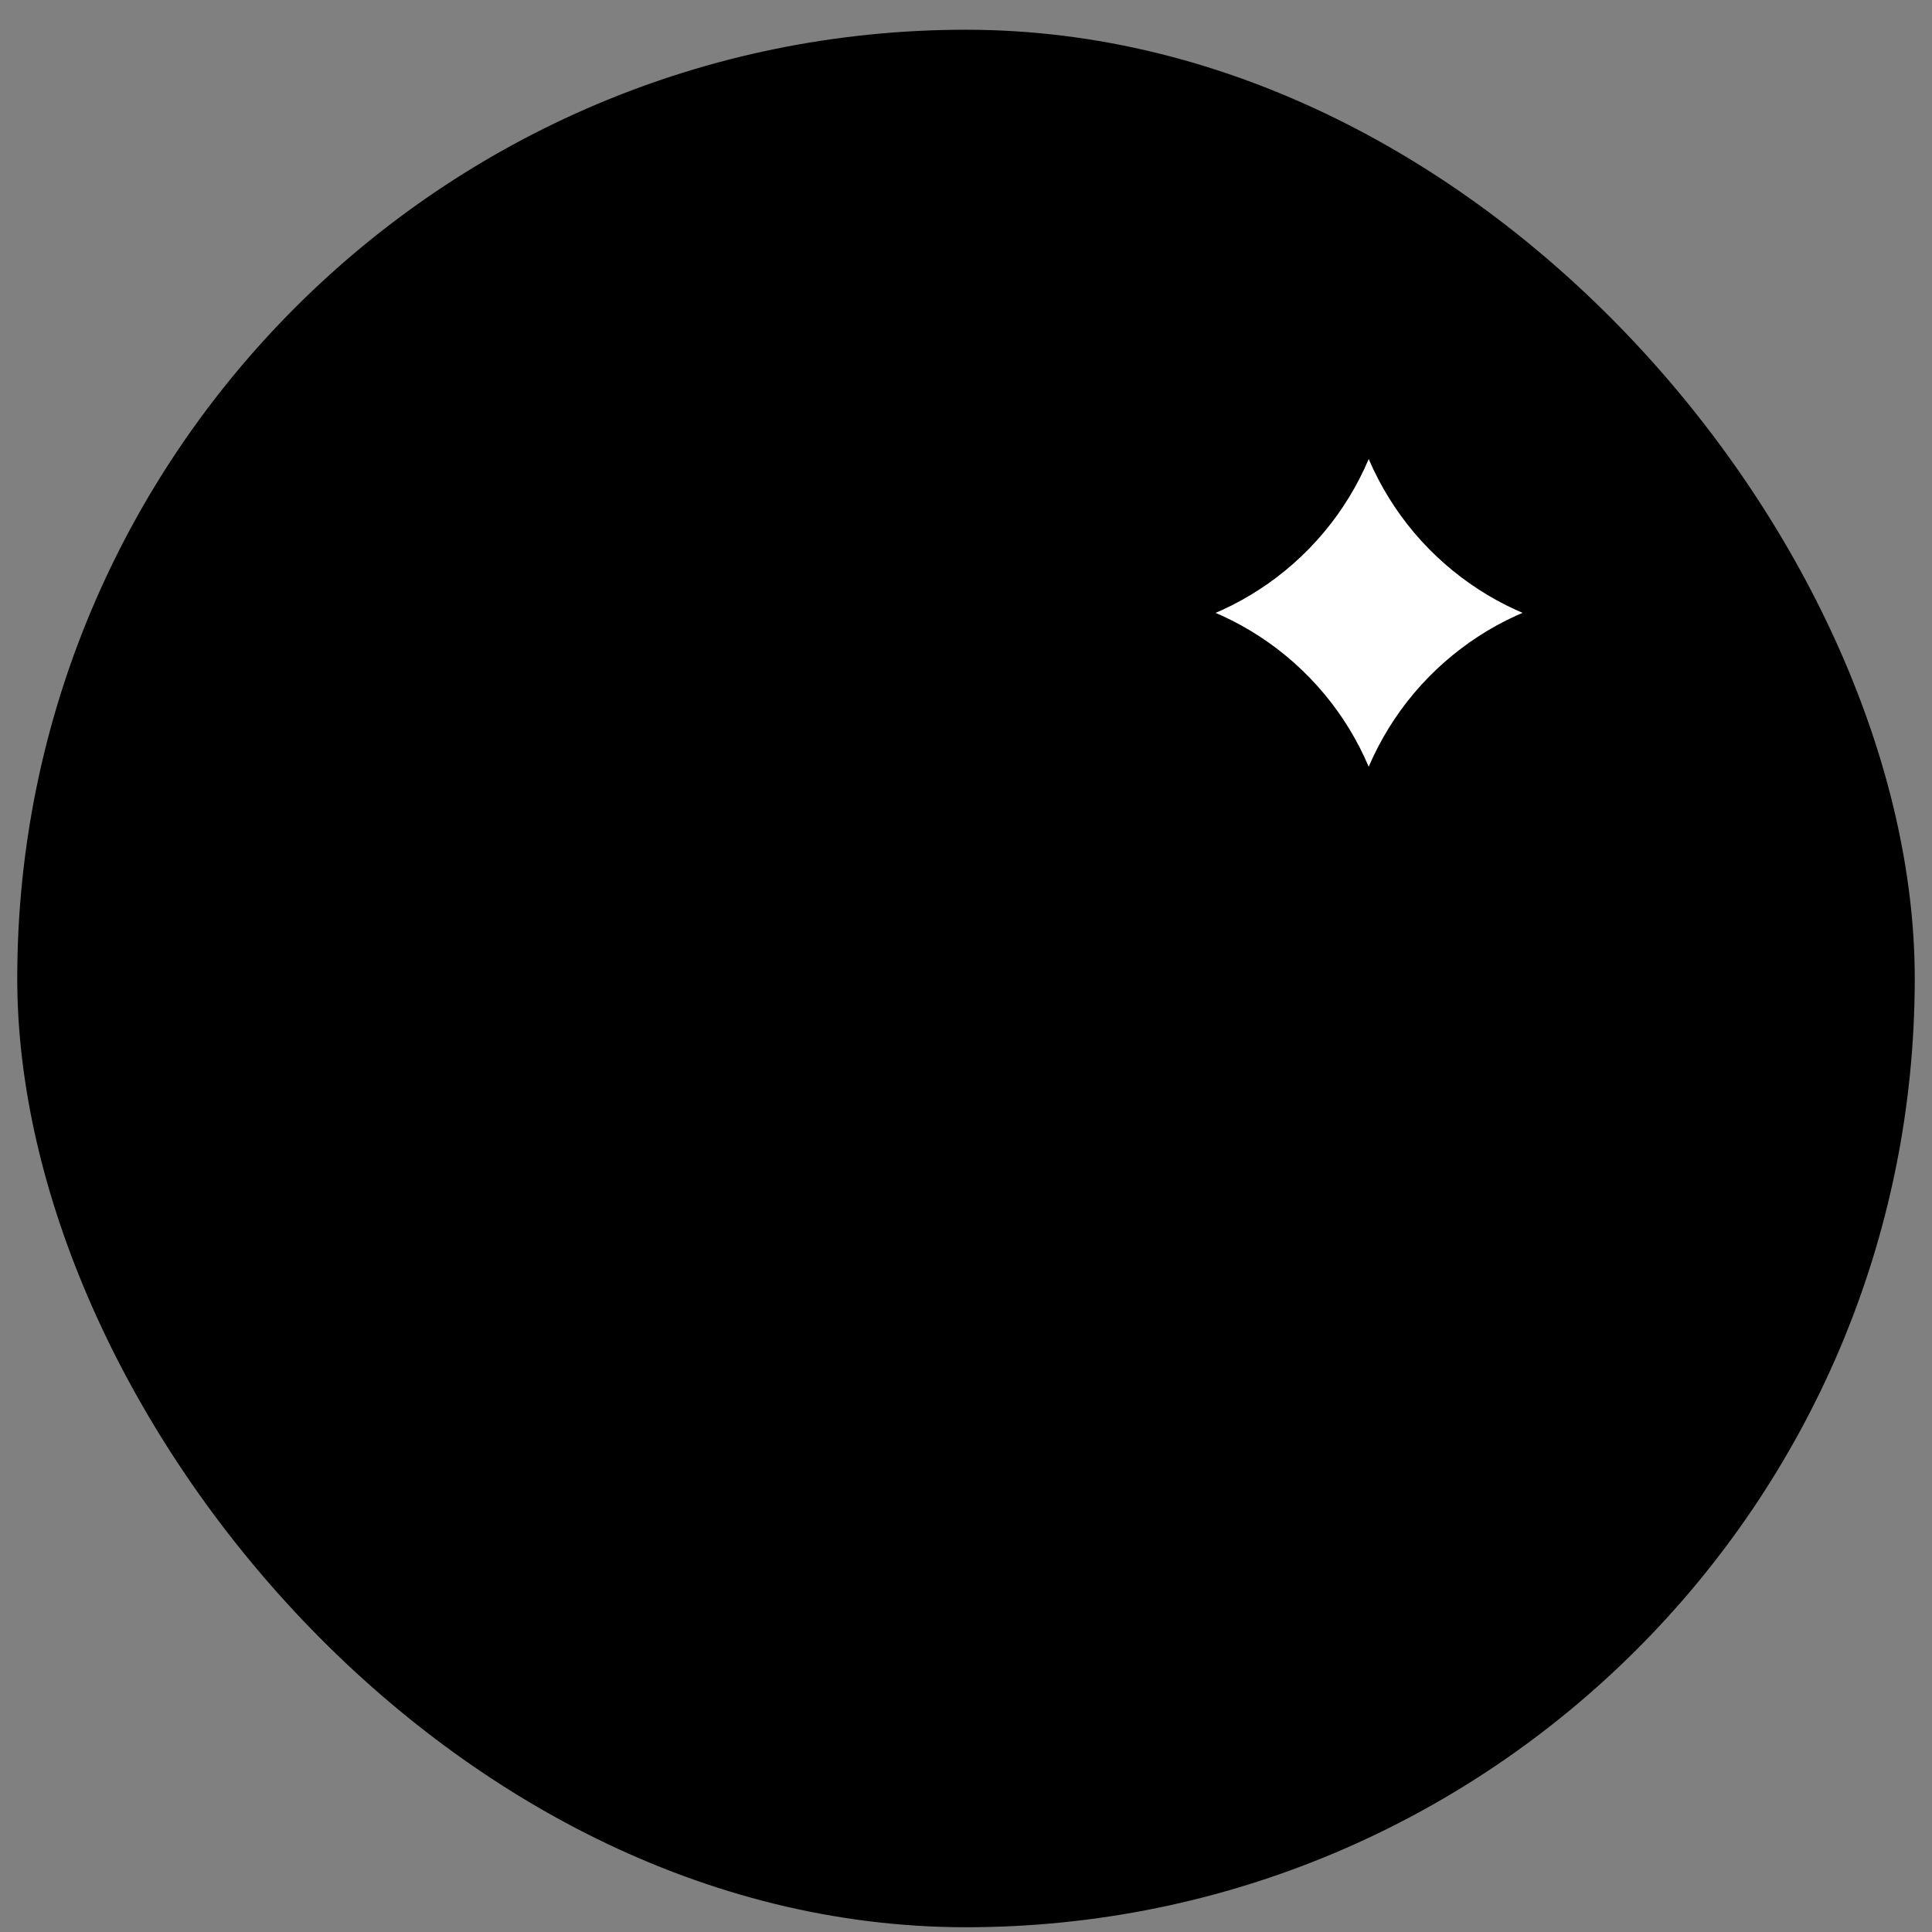 <svg xmlns="http://www.w3.org/2000/svg" width="56" height="56" viewBox="0 0 56 56" fill="none"><rect x="0" y="0" width="56" height="56" fill="#808080" stroke="none"/><rect x="0.5" y="0.862" width="55" height="55" rx="27.5" fill="#C3F1A1" style="fill:#C3F1A1;fill:color(display-p3 0.765 0.945 0.631);fill-opacity:1;"/><path d="M22.806 19.431L23.733 17.036C23.889 16.631 24.165 16.282 24.523 16.036C24.881 15.79 25.306 15.657 25.741 15.656H27.509C27.944 15.658 28.368 15.79 28.726 16.037C29.083 16.283 29.359 16.631 29.515 17.036L30.442 19.431L33.591 21.243L36.14 20.855C36.563 20.797 36.994 20.867 37.377 21.055C37.761 21.243 38.08 21.541 38.295 21.91L39.157 23.422C39.379 23.798 39.481 24.232 39.45 24.667C39.419 25.103 39.257 25.519 38.985 25.86L37.409 27.865V31.488L39.029 33.496C39.3 33.837 39.462 34.252 39.492 34.687C39.523 35.122 39.422 35.556 39.201 35.932L38.339 37.443C38.124 37.813 37.805 38.111 37.42 38.299C37.036 38.487 36.605 38.557 36.181 38.499L33.635 38.112L30.486 39.922L29.559 42.317C29.402 42.722 29.127 43.071 28.768 43.318C28.41 43.564 27.985 43.696 27.551 43.697H25.741C25.306 43.696 24.881 43.564 24.523 43.318C24.165 43.071 23.889 42.722 23.733 42.317L22.806 39.922L19.657 38.11L17.113 38.499C16.689 38.556 16.258 38.487 15.874 38.299C15.49 38.111 15.17 37.813 14.956 37.443L14.093 35.932C13.872 35.556 13.771 35.122 13.802 34.687C13.832 34.252 13.994 33.837 14.265 33.496L15.839 31.488V27.865L14.222 25.857C13.95 25.516 13.789 25.101 13.758 24.666C13.727 24.231 13.829 23.797 14.049 23.422L14.912 21.913C15.126 21.542 15.445 21.244 15.83 21.055C16.214 20.867 16.645 20.797 17.069 20.855L19.613 21.241L22.806 19.431ZM22.311 29.678C22.297 30.253 22.398 30.826 22.609 31.361C22.819 31.897 23.135 32.385 23.537 32.797C23.939 33.209 24.419 33.536 24.95 33.76C25.48 33.983 26.05 34.098 26.625 34.098C27.201 34.098 27.77 33.983 28.301 33.76C28.831 33.536 29.311 33.209 29.713 32.797C30.115 32.385 30.431 31.897 30.641 31.361C30.852 30.826 30.953 30.253 30.939 29.678C30.911 28.552 30.445 27.482 29.639 26.695C28.833 25.909 27.751 25.468 26.625 25.468C25.499 25.468 24.417 25.909 23.611 26.695C22.805 27.482 22.339 28.552 22.311 29.678Z" fill="#1D7451" style="fill:#1D7451;fill:color(display-p3 0.114 0.455 0.318);fill-opacity:1;"/><path d="M27.509 15.656H25.741C25.306 15.657 24.881 15.79 24.523 16.036C24.165 16.282 23.889 16.631 23.732 17.036L22.805 19.431L19.613 21.243L17.069 20.855C16.645 20.797 16.214 20.866 15.83 21.054C15.446 21.242 15.126 21.54 14.912 21.91L14.049 23.422C13.828 23.798 13.726 24.232 13.757 24.667C13.788 25.103 13.95 25.518 14.222 25.86L15.838 27.865V31.488L14.265 33.496C13.994 33.837 13.832 34.252 13.802 34.687C13.771 35.122 13.872 35.556 14.093 35.932L14.955 37.443C15.17 37.813 15.489 38.111 15.873 38.299C16.258 38.487 16.689 38.557 17.113 38.499L19.657 38.112L22.805 39.922L23.732 42.317C23.889 42.722 24.165 43.071 24.523 43.318C24.881 43.564 25.306 43.696 25.741 43.697H27.553C27.988 43.695 28.411 43.563 28.769 43.317C29.127 43.071 29.402 42.722 29.559 42.317L30.486 39.922L33.635 38.11L36.181 38.499C36.605 38.556 37.036 38.487 37.42 38.299C37.804 38.111 38.124 37.813 38.338 37.443L39.201 35.932C39.422 35.556 39.523 35.122 39.492 34.687C39.462 34.252 39.3 33.837 39.028 33.496L37.409 31.488V29.153M22.311 29.678C22.297 30.253 22.398 30.826 22.609 31.361C22.819 31.897 23.135 32.385 23.537 32.797C23.939 33.209 24.419 33.536 24.949 33.76C25.48 33.983 26.049 34.098 26.625 34.098C27.201 34.098 27.77 33.983 28.301 33.76C28.831 33.536 29.311 33.209 29.713 32.797C30.115 32.385 30.431 31.897 30.641 31.361C30.852 30.826 30.953 30.253 30.939 29.678C30.911 28.552 30.445 27.482 29.639 26.695C28.833 25.909 27.751 25.468 26.625 25.468C25.499 25.468 24.417 25.909 23.611 26.695C22.805 27.482 22.339 28.552 22.311 29.678Z" stroke="#02131A" style="stroke:#02131A;stroke:color(display-p3 0.008 0.074 0.102);stroke-opacity:1;" stroke-width="2.575" stroke-linecap="round" stroke-linejoin="round"/><path d="M33.122 18.471C32.334 18.334 32.334 17.199 33.122 17.06C34.523 16.817 35.819 16.162 36.846 15.18C37.874 14.197 38.585 12.931 38.889 11.542L38.936 11.323C39.108 10.543 40.22 10.538 40.398 11.318L40.457 11.57C40.773 12.952 41.489 14.21 42.517 15.185C43.545 16.161 44.839 16.811 46.235 17.054C47.03 17.196 47.03 18.337 46.235 18.473C44.838 18.716 43.545 19.367 42.517 20.343C41.489 21.319 40.772 22.577 40.457 23.96L40.398 24.215C40.22 24.992 39.108 24.987 38.936 24.207L38.889 23.991C38.586 22.602 37.876 21.336 36.849 20.353C35.823 19.37 34.527 18.714 33.127 18.471H33.122Z" fill="white" style="fill:white;fill-opacity:1;"/><path d="M33.122 18.471C32.334 18.334 32.334 17.199 33.122 17.06C34.523 16.817 35.819 16.162 36.846 15.18C37.874 14.197 38.585 12.931 38.889 11.542L38.936 11.323C39.108 10.543 40.22 10.538 40.398 11.318L40.457 11.57C40.773 12.952 41.489 14.21 42.517 15.185C43.545 16.161 44.839 16.811 46.235 17.054C47.03 17.196 47.03 18.337 46.235 18.473C44.838 18.716 43.545 19.367 42.517 20.343C41.489 21.319 40.772 22.577 40.457 23.96L40.398 24.215C40.22 24.992 39.108 24.987 38.936 24.207L38.889 23.991C38.586 22.602 37.876 21.336 36.849 20.353C35.823 19.37 34.527 18.714 33.127 18.471H33.122Z" stroke="#02131A" style="stroke:#02131A;stroke:color(display-p3 0.008 0.074 0.102);stroke-opacity:1;" stroke-width="2.575" stroke-linecap="round" stroke-linejoin="round"/></svg>